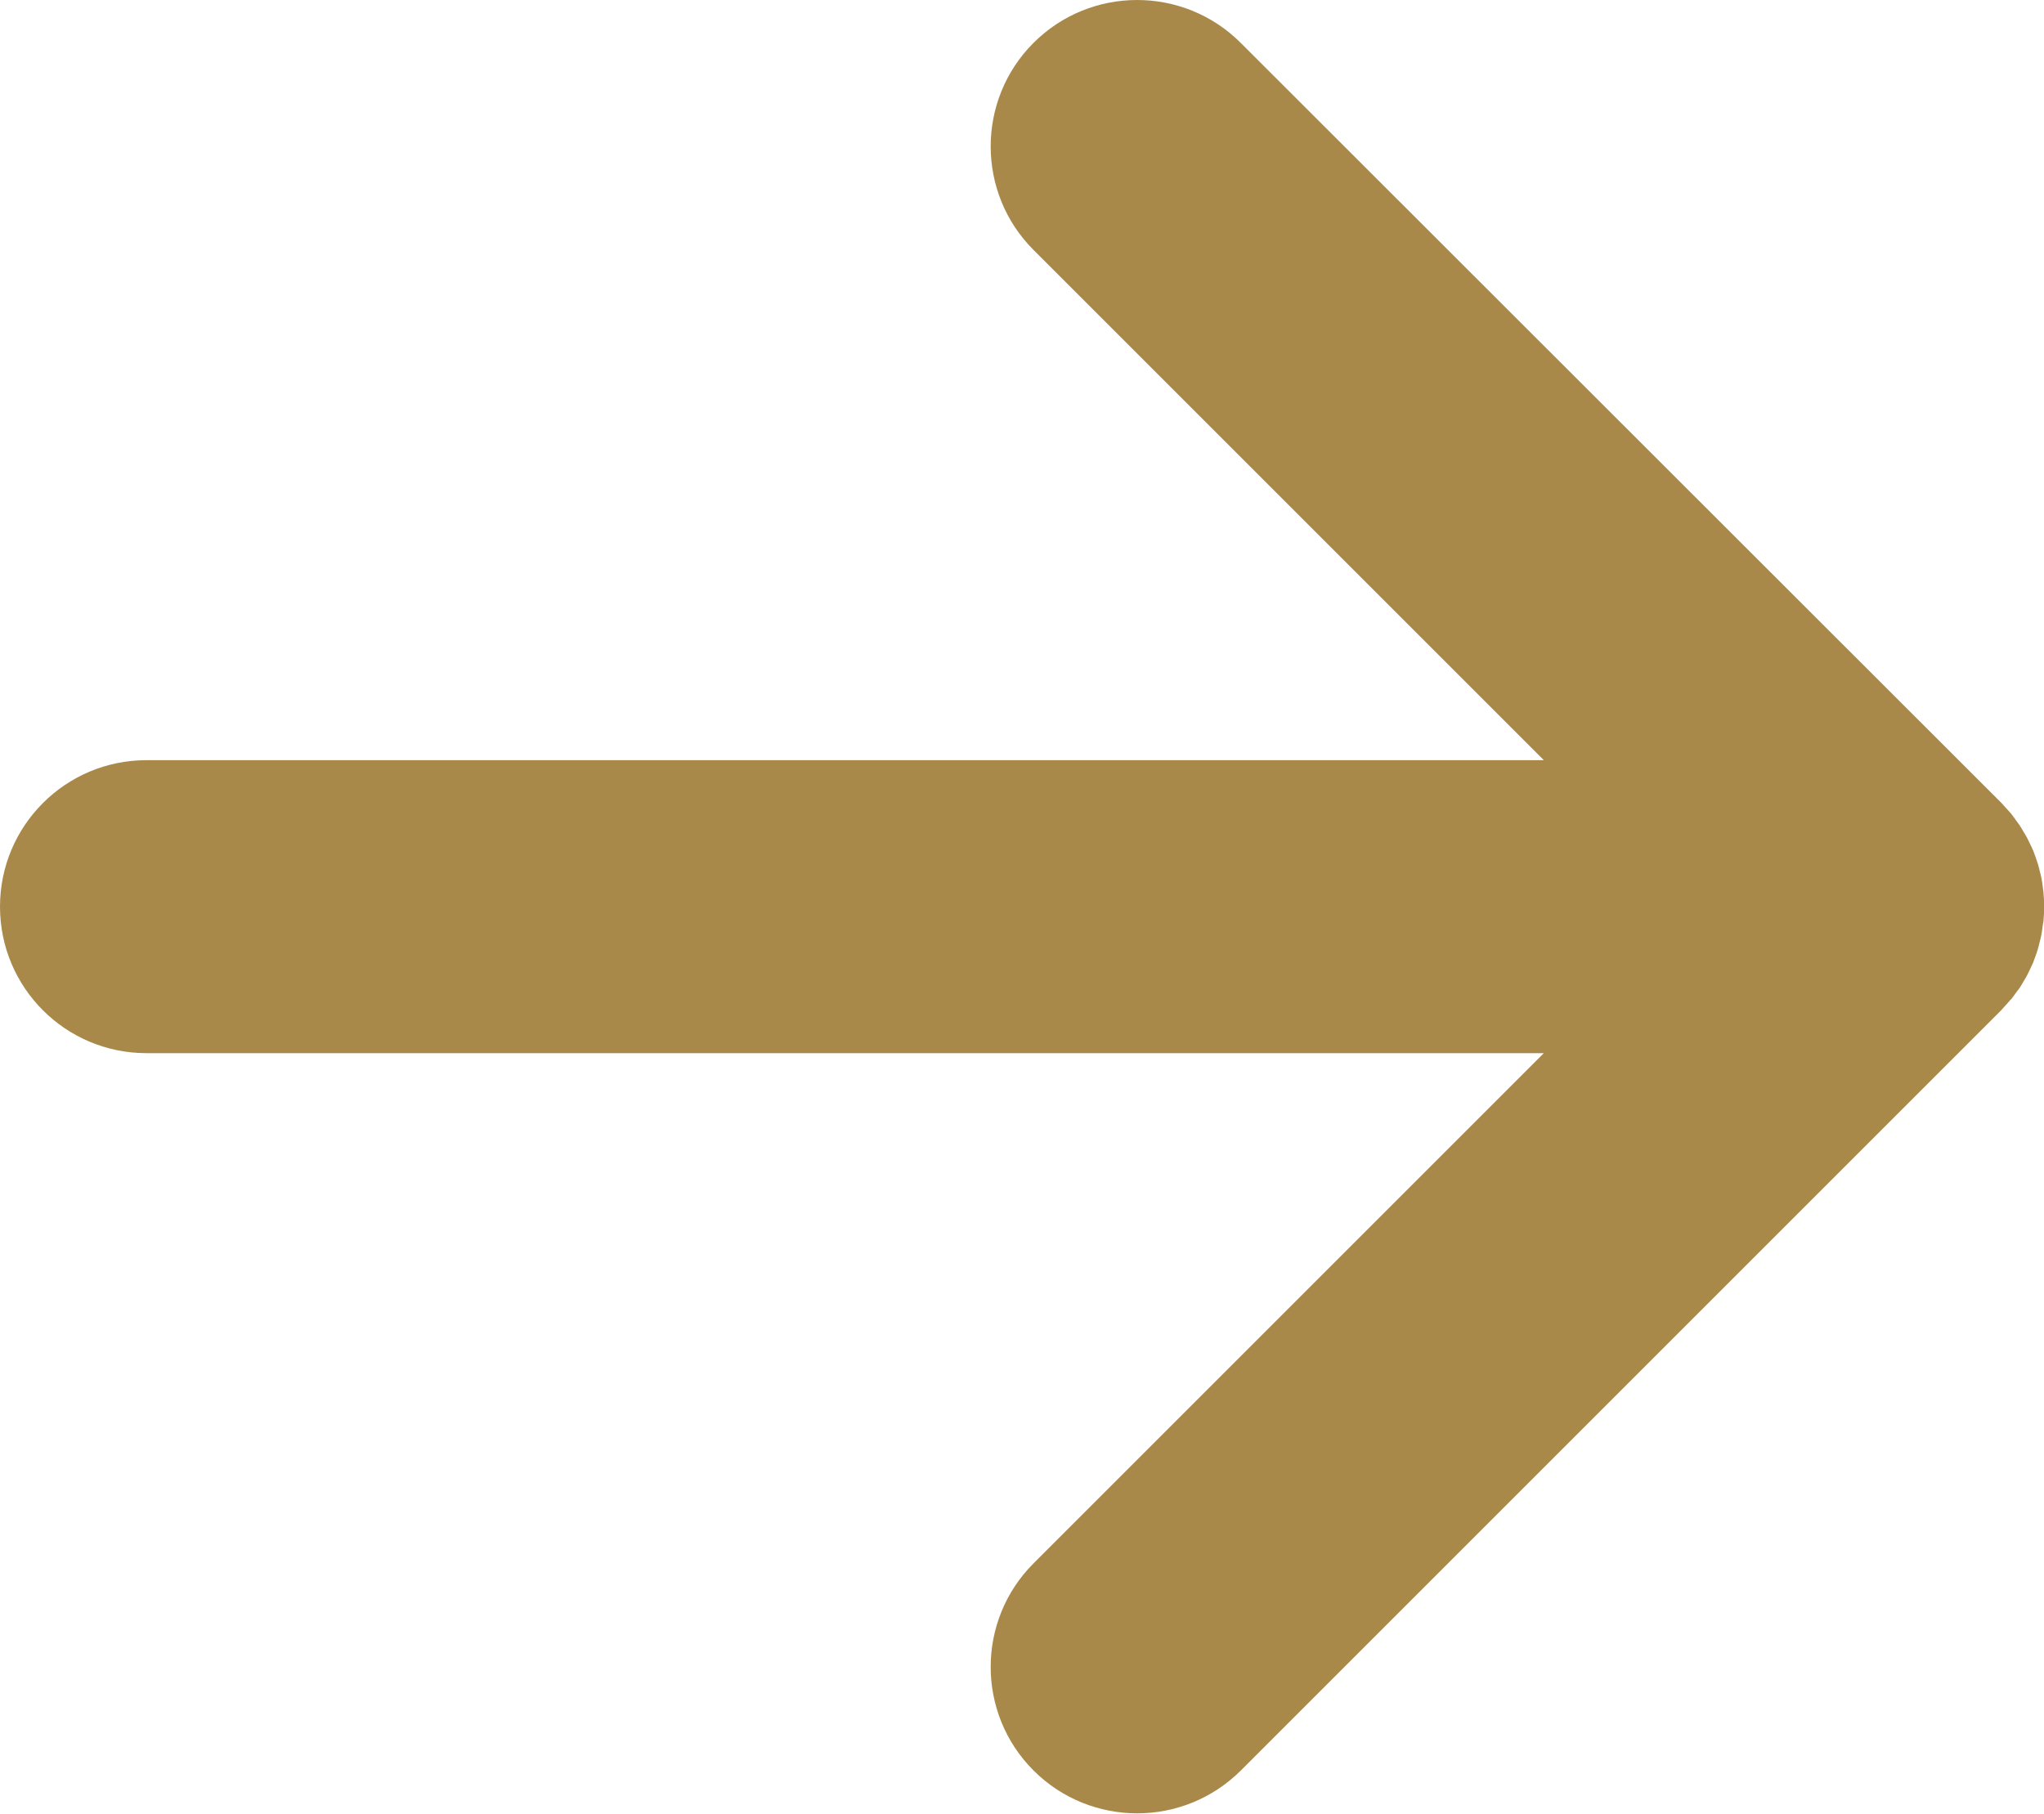 <?xml version="1.0" encoding="UTF-8"?><svg id="_レイヤー_1" xmlns="http://www.w3.org/2000/svg" viewBox="0 0 111.6 99.04"><defs><style>.cls-1{fill:#a9894a;stroke-width:0px;}</style></defs><path class="cls-1" d="M109.79,54.59c.09-.11.17-.22.25-.34.07-.1.15-.19.22-.29.08-.13.16-.25.23-.38.06-.1.12-.19.17-.29.07-.13.13-.26.19-.39.05-.11.1-.21.15-.32.05-.13.09-.25.14-.38.04-.12.09-.24.12-.36.04-.13.07-.26.1-.39.03-.12.07-.25.09-.37.03-.15.05-.31.07-.46.01-.1.03-.21.05-.31.05-.53.05-1.06,0-1.59-.01-.11-.03-.21-.04-.31-.02-.15-.04-.31-.07-.46-.02-.13-.06-.25-.09-.37-.03-.13-.06-.26-.1-.39-.04-.12-.08-.24-.12-.36-.05-.13-.09-.26-.14-.38-.04-.11-.1-.21-.15-.32-.06-.13-.12-.26-.19-.39-.05-.1-.11-.19-.17-.29-.08-.13-.15-.26-.23-.38-.07-.1-.14-.19-.21-.29-.08-.11-.16-.23-.25-.34-.12-.14-.25-.28-.37-.41-.05-.05-.1-.11-.15-.17L67.74,2.34c-3.12-3.12-8.19-3.12-11.31,0-3.12,3.12-3.12,8.19,0,11.31l27.86,27.86H8c-4.42,0-8,3.58-8,8s3.58,8,8,8h76.29l-27.86,27.86c-3.12,3.12-3.12,8.19,0,11.31,1.56,1.56,3.61,2.34,5.66,2.34s4.09-.78,5.66-2.34l41.52-41.52c.05-.05.09-.11.14-.16.13-.14.26-.28.38-.43Z"/></svg>